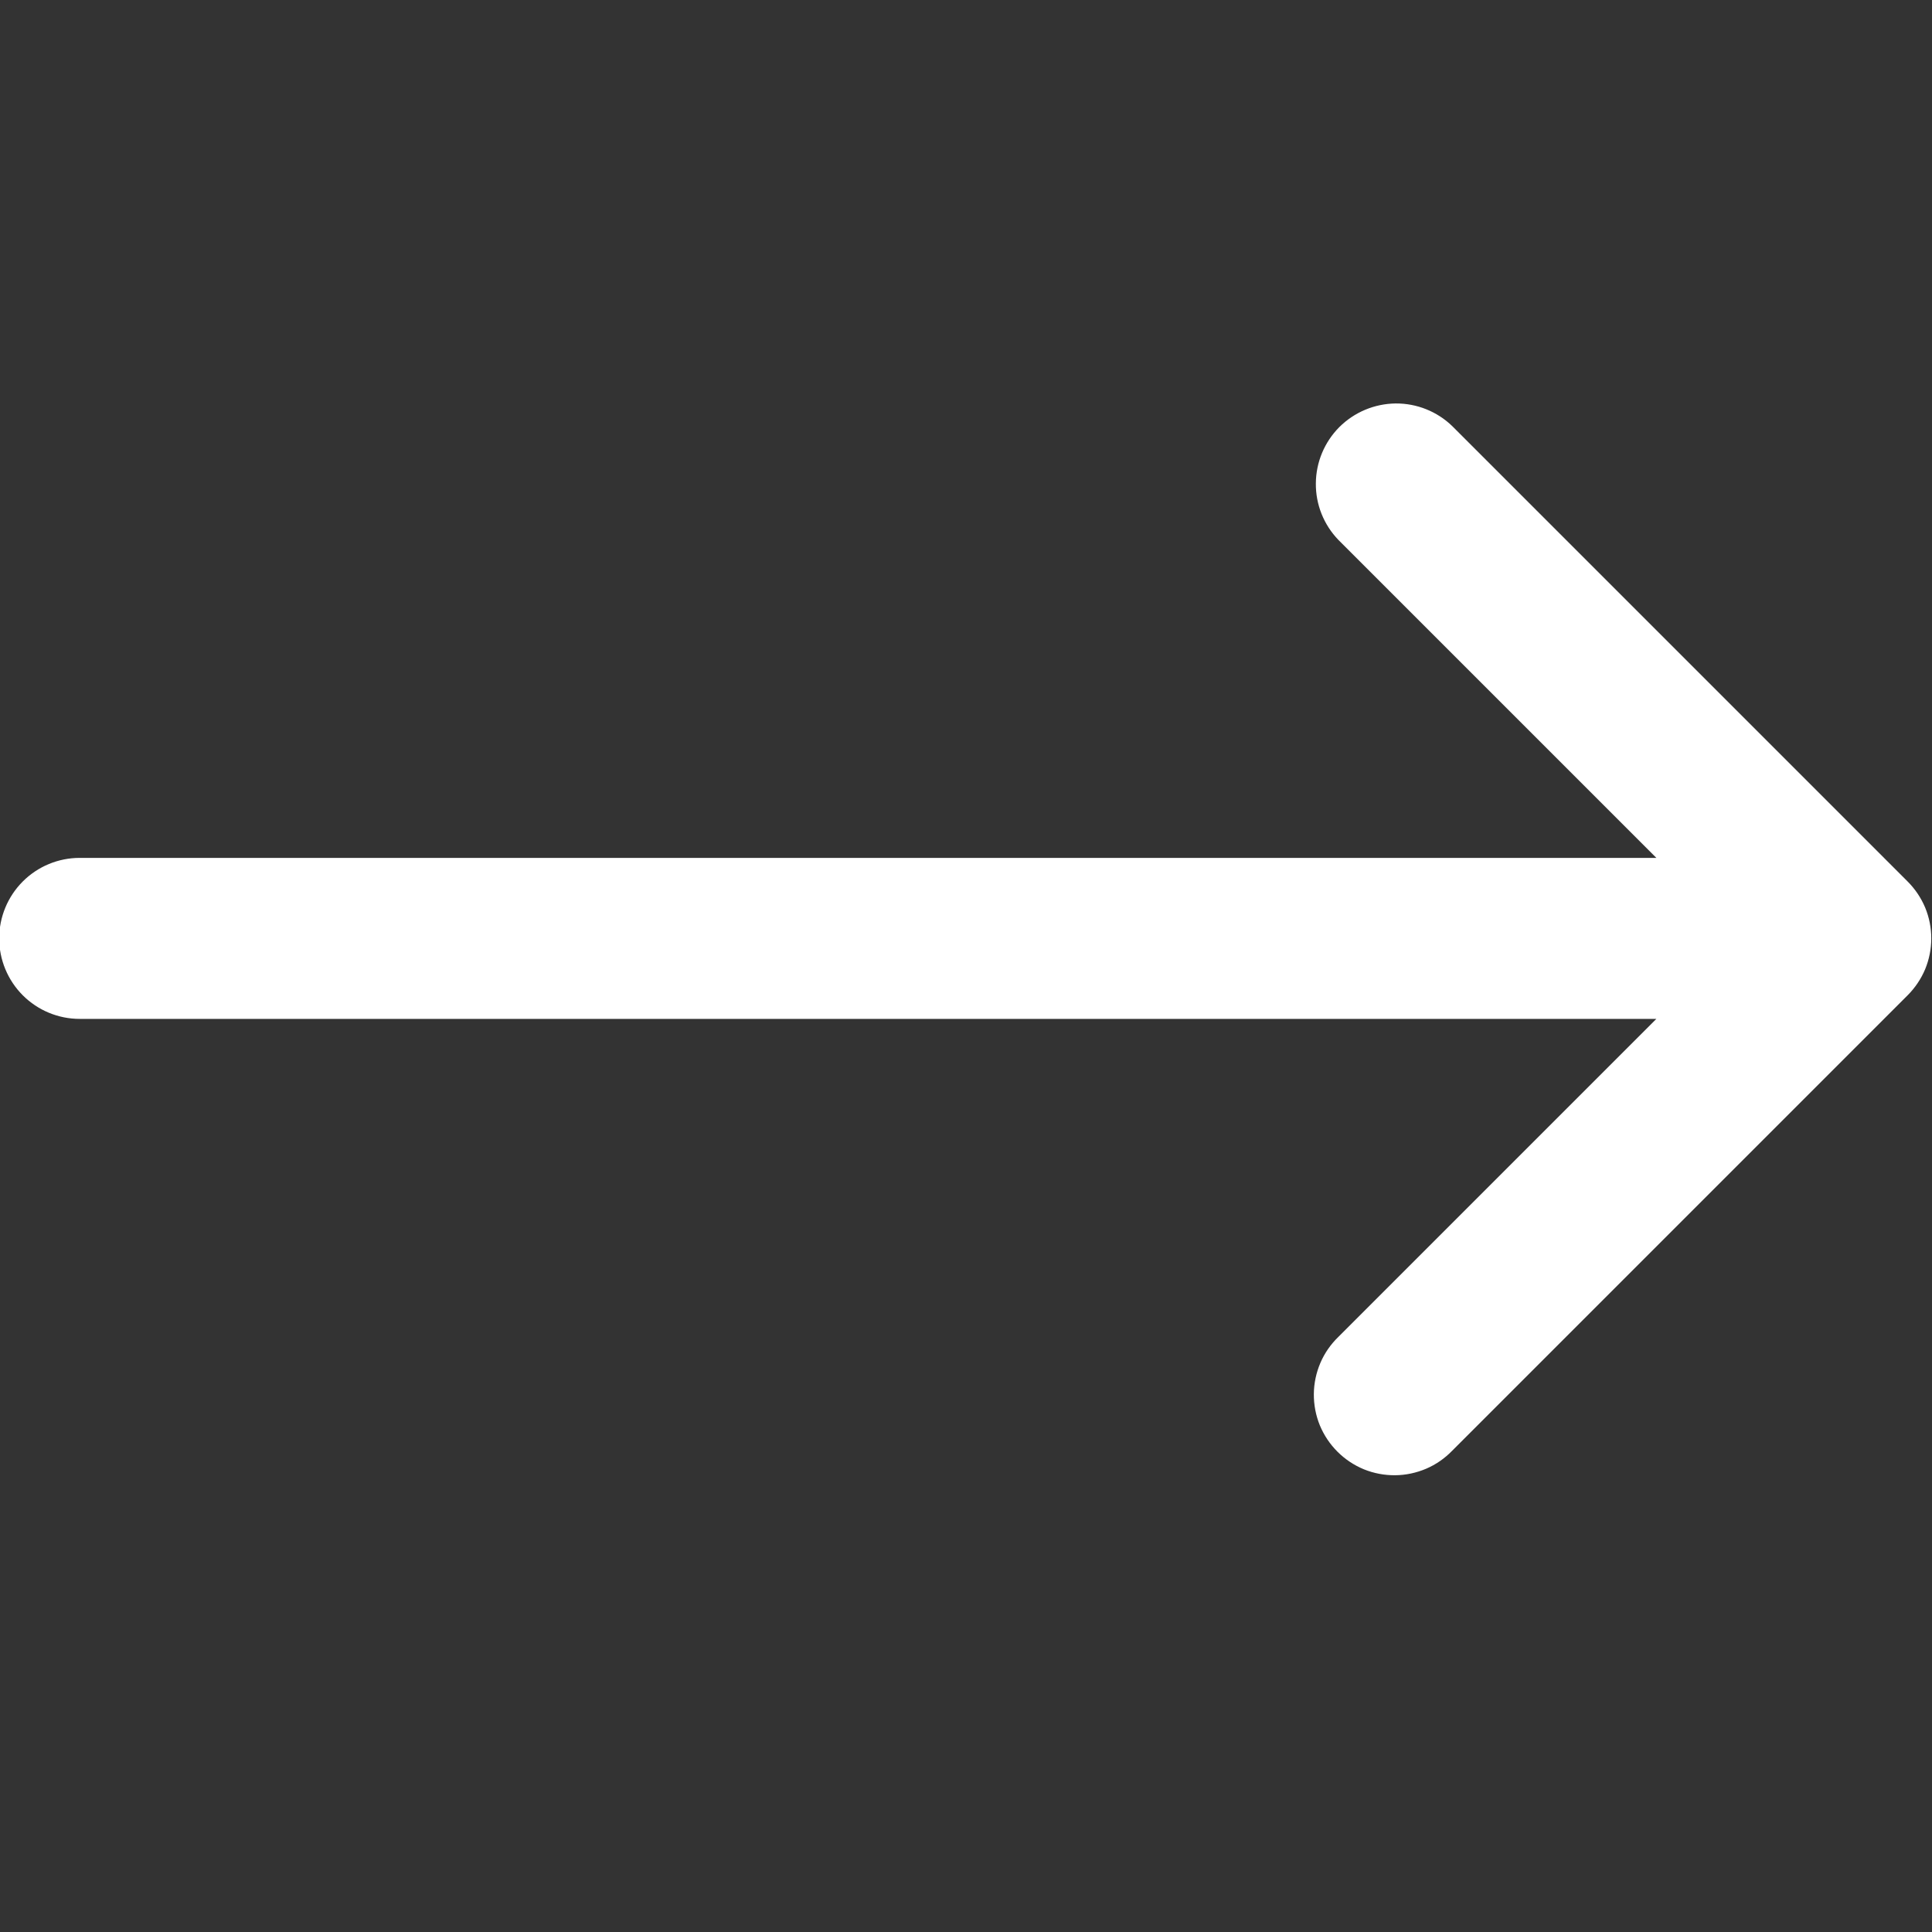 <svg width="24" height="24" viewBox="0 0 24 24" fill="none" xmlns="http://www.w3.org/2000/svg">
<rect x="0" y="0" width="24" height="24" fill="#333333" stroke="none"/>
<g clip-path="url(#clip0_62_1405)">
<path d="M20.576 10.657L16.626 6.707C16.444 6.518 16.343 6.266 16.346 6.004C16.348 5.741 16.453 5.491 16.638 5.305C16.824 5.12 17.075 5.015 17.337 5.012C17.599 5.01 17.852 5.111 18.04 5.293L23.697 10.95C23.79 11.043 23.864 11.153 23.915 11.274C23.965 11.395 23.991 11.525 23.991 11.657C23.991 11.788 23.965 11.918 23.915 12.04C23.864 12.161 23.79 12.271 23.697 12.364L18.04 18.021C17.948 18.116 17.838 18.193 17.716 18.245C17.594 18.297 17.462 18.325 17.33 18.326C17.197 18.327 17.065 18.302 16.942 18.252C16.819 18.201 16.708 18.127 16.614 18.033C16.52 17.939 16.446 17.828 16.395 17.705C16.345 17.582 16.32 17.45 16.321 17.317C16.322 17.185 16.35 17.053 16.402 16.931C16.454 16.809 16.531 16.699 16.626 16.607L20.576 12.657H0.99C0.725 12.657 0.471 12.552 0.283 12.364C0.096 12.177 -0.01 11.922 -0.01 11.657C-0.01 11.392 0.096 11.137 0.283 10.95C0.471 10.762 0.725 10.657 0.99 10.657H20.576Z" fill="white"/>
</g>
<defs>
<clipPath id="clip0_62_1405">
<rect width="24" height="24" fill="white"/>
</clipPath>
</defs>
</svg>
